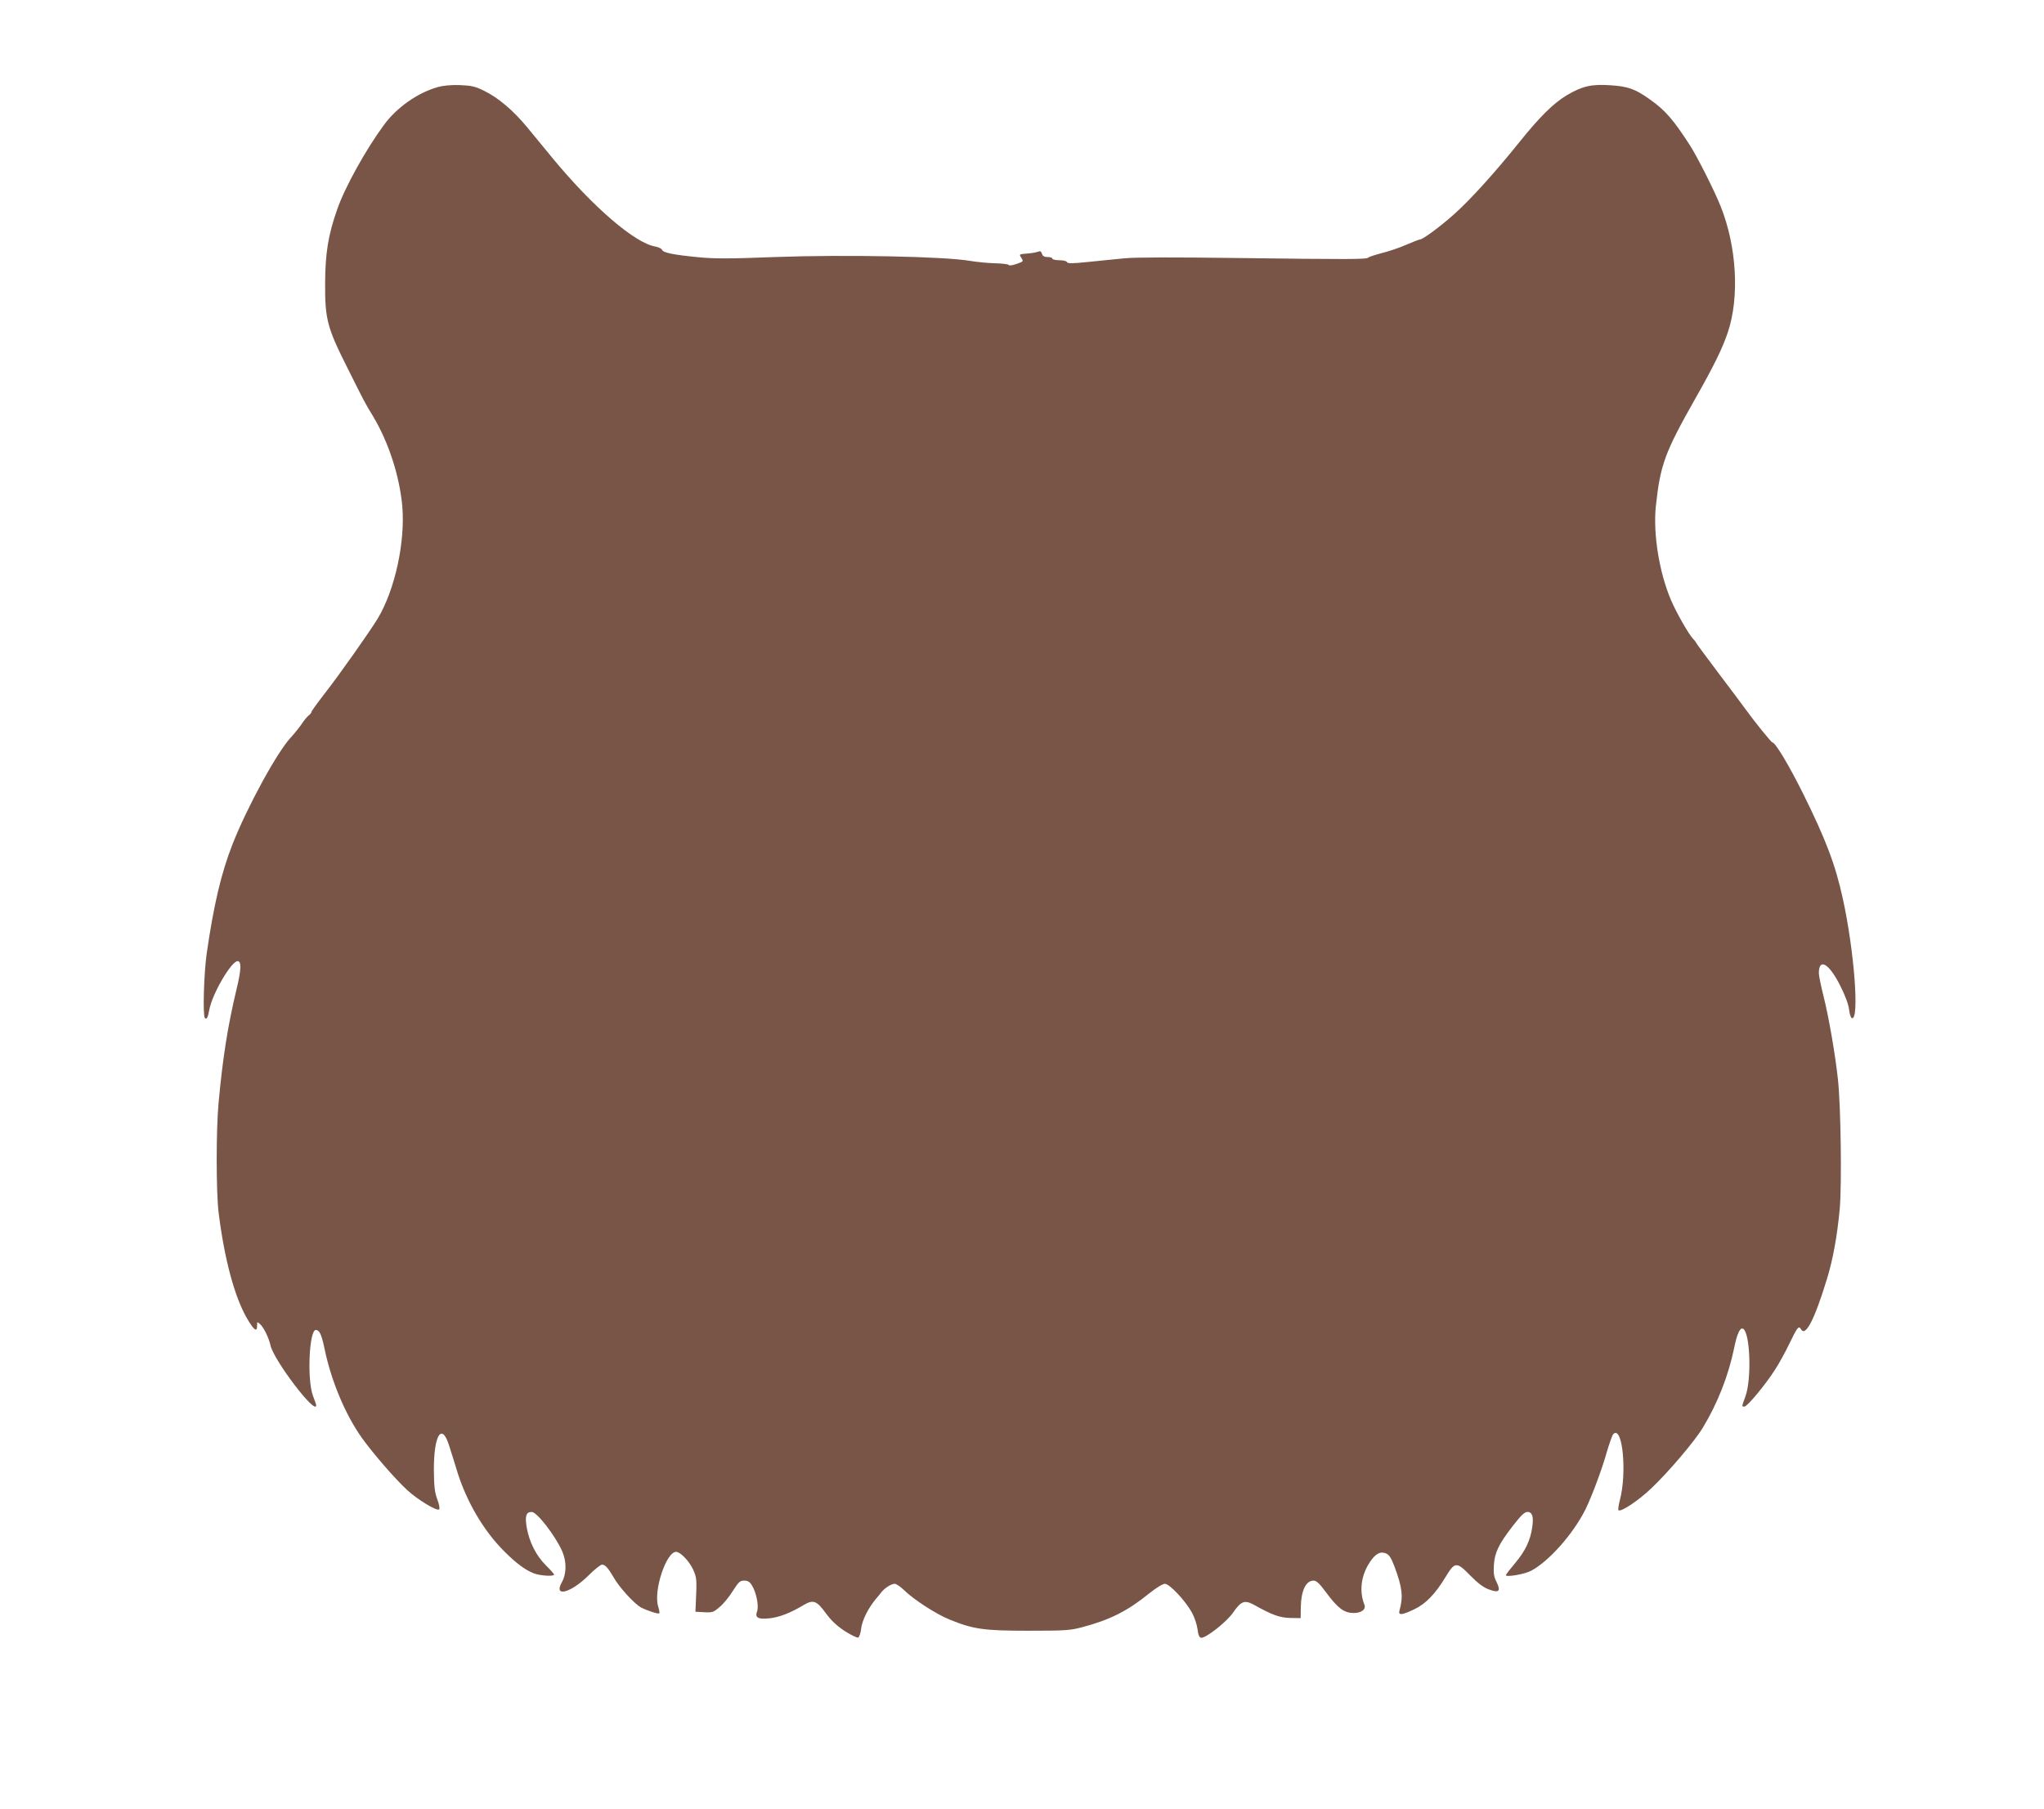 <?xml version="1.0" standalone="no"?>
<!DOCTYPE svg PUBLIC "-//W3C//DTD SVG 20010904//EN"
 "http://www.w3.org/TR/2001/REC-SVG-20010904/DTD/svg10.dtd">
<svg version="1.0" xmlns="http://www.w3.org/2000/svg"
 width="1280pt" height="1133pt" viewBox="0 0 1280 1133"
 preserveAspectRatio="xMidYMid meet">
<g transform="translate(0,1133) scale(0.1,-0.1)"
fill="#795548" stroke="none">
<path d="M2743 10785 c-126 -35 -259 -128 -339 -238 -114 -155 -244 -389 -293
-530 -56 -160 -74 -272 -75 -462 -1 -224 13 -277 137 -524 112 -224 109 -219
163 -308 97 -162 165 -371 183 -560 20 -225 -45 -526 -154 -708 -51 -83 -240
-352 -335 -473 -44 -57 -80 -107 -80 -112 0 -5 -8 -15 -18 -22 -9 -7 -29 -31
-43 -53 -15 -22 -45 -59 -67 -83 -87 -93 -273 -434 -366 -670 -71 -181 -118
-381 -162 -687 -17 -122 -25 -387 -11 -401 11 -12 19 2 28 53 19 100 138 303
177 303 25 0 23 -54 -7 -177 -55 -232 -85 -419 -112 -708 -16 -168 -16 -562 0
-690 36 -290 99 -523 174 -656 46 -80 67 -97 67 -53 0 27 0 27 20 9 22 -20 54
-86 64 -132 21 -94 286 -442 286 -375 0 4 -9 31 -20 59 -38 100 -24 414 18
413 23 -1 35 -27 54 -116 42 -204 130 -413 234 -560 72 -100 207 -256 284
-327 65 -60 187 -134 200 -121 5 5 0 34 -12 64 -16 44 -20 81 -21 180 -1 223
50 304 96 154 11 -32 32 -103 49 -157 59 -192 167 -376 297 -505 77 -77 134
-118 188 -138 41 -14 123 -19 123 -6 -1 4 -23 30 -51 57 -62 62 -103 144 -120
234 -13 76 -5 101 31 101 33 0 149 -151 191 -247 28 -64 27 -142 -3 -194 -53
-95 56 -67 166 42 38 38 77 69 86 69 20 0 38 -20 74 -82 33 -59 129 -164 170
-186 38 -20 108 -43 115 -37 2 3 -1 23 -8 45 -29 98 51 340 113 340 27 0 83
-59 107 -112 23 -53 23 -57 16 -218 l-2 -45 55 -3 c51 -3 59 0 97 33 23 19 60
64 82 100 36 56 45 65 71 65 23 0 35 -7 50 -32 27 -45 43 -128 31 -161 -15
-39 6 -51 79 -43 61 7 127 32 211 82 62 37 83 29 141 -51 34 -46 68 -78 118
-111 39 -25 77 -43 84 -41 7 3 16 29 19 58 6 50 43 125 91 183 12 14 28 33 36
44 22 27 62 52 83 52 10 0 37 -19 60 -41 58 -57 196 -147 281 -182 152 -62
216 -71 496 -71 233 0 262 2 340 23 170 45 281 101 413 208 46 37 88 63 102
63 29 0 129 -107 169 -180 16 -29 31 -75 35 -103 4 -36 11 -53 22 -55 28 -5
161 99 201 158 51 73 72 81 135 46 113 -63 157 -78 223 -80 l65 -1 1 70 c2
103 32 165 80 165 18 0 38 -19 79 -75 73 -98 111 -127 171 -128 50 0 80 23 68
53 -33 82 -21 181 32 262 35 55 67 73 102 59 22 -9 33 -27 55 -84 49 -132 55
-188 31 -274 -9 -32 14 -30 92 7 73 35 132 96 198 205 57 94 68 94 153 7 47
-48 83 -75 116 -87 64 -24 77 -12 49 46 -17 33 -20 55 -17 106 5 79 30 131
119 246 52 67 73 87 92 87 30 0 39 -31 29 -97 -12 -82 -43 -147 -105 -221 -33
-39 -60 -74 -60 -78 0 -14 119 6 159 28 111 59 263 231 339 383 40 81 103 250
132 353 17 59 36 112 43 120 57 57 87 -239 41 -414 -8 -31 -12 -59 -9 -63 14
-14 126 60 208 139 107 102 268 291 320 377 92 151 161 327 196 497 20 100 41
140 61 120 41 -41 48 -314 11 -418 -25 -70 -25 -66 -7 -66 18 0 130 135 191
230 25 38 66 113 91 165 49 102 58 114 72 90 28 -51 85 59 163 315 37 120 64
267 80 440 13 151 7 637 -11 805 -16 154 -58 397 -91 527 -16 64 -29 128 -29
142 0 99 64 62 134 -78 30 -59 51 -115 55 -147 3 -29 11 -54 18 -56 48 -16 15
422 -57 749 -46 212 -108 374 -249 658 -89 179 -174 320 -192 320 -7 0 -116
135 -174 216 -16 23 -91 122 -165 220 -74 99 -137 183 -139 189 -2 5 -10 15
-17 22 -28 28 -107 167 -140 245 -74 173 -112 414 -95 585 28 262 56 338 246
674 116 204 171 316 205 417 74 221 56 538 -45 790 -39 98 -146 310 -193 383
-104 161 -154 218 -248 285 -94 67 -138 83 -250 90 -118 8 -175 -5 -273 -63
-84 -50 -173 -139 -301 -299 -146 -182 -309 -363 -410 -451 -84 -75 -191 -153
-208 -153 -5 0 -44 -15 -88 -34 -43 -19 -113 -42 -154 -52 -41 -11 -78 -23
-81 -27 -8 -12 -123 -12 -819 -3 -401 5 -640 5 -710 -2 -58 -6 -161 -16 -229
-23 -96 -10 -126 -10 -129 -1 -2 7 -23 12 -48 12 -24 0 -44 5 -44 10 0 6 -13
10 -29 10 -21 0 -32 6 -36 21 -5 15 -11 18 -23 13 -10 -4 -40 -10 -69 -12 -52
-4 -52 -4 -37 -27 14 -22 14 -23 -30 -38 -25 -9 -46 -12 -48 -7 -2 5 -40 10
-86 11 -45 1 -116 8 -157 15 -160 28 -790 40 -1224 24 -282 -11 -377 -11 -479
-1 -154 15 -219 28 -226 46 -3 8 -22 17 -43 21 -128 22 -389 247 -639 549 -49
60 -122 148 -162 197 -87 106 -184 188 -272 230 -54 27 -79 32 -150 35 -53 2
-105 -3 -137 -12z"/>
</g>
</svg>
